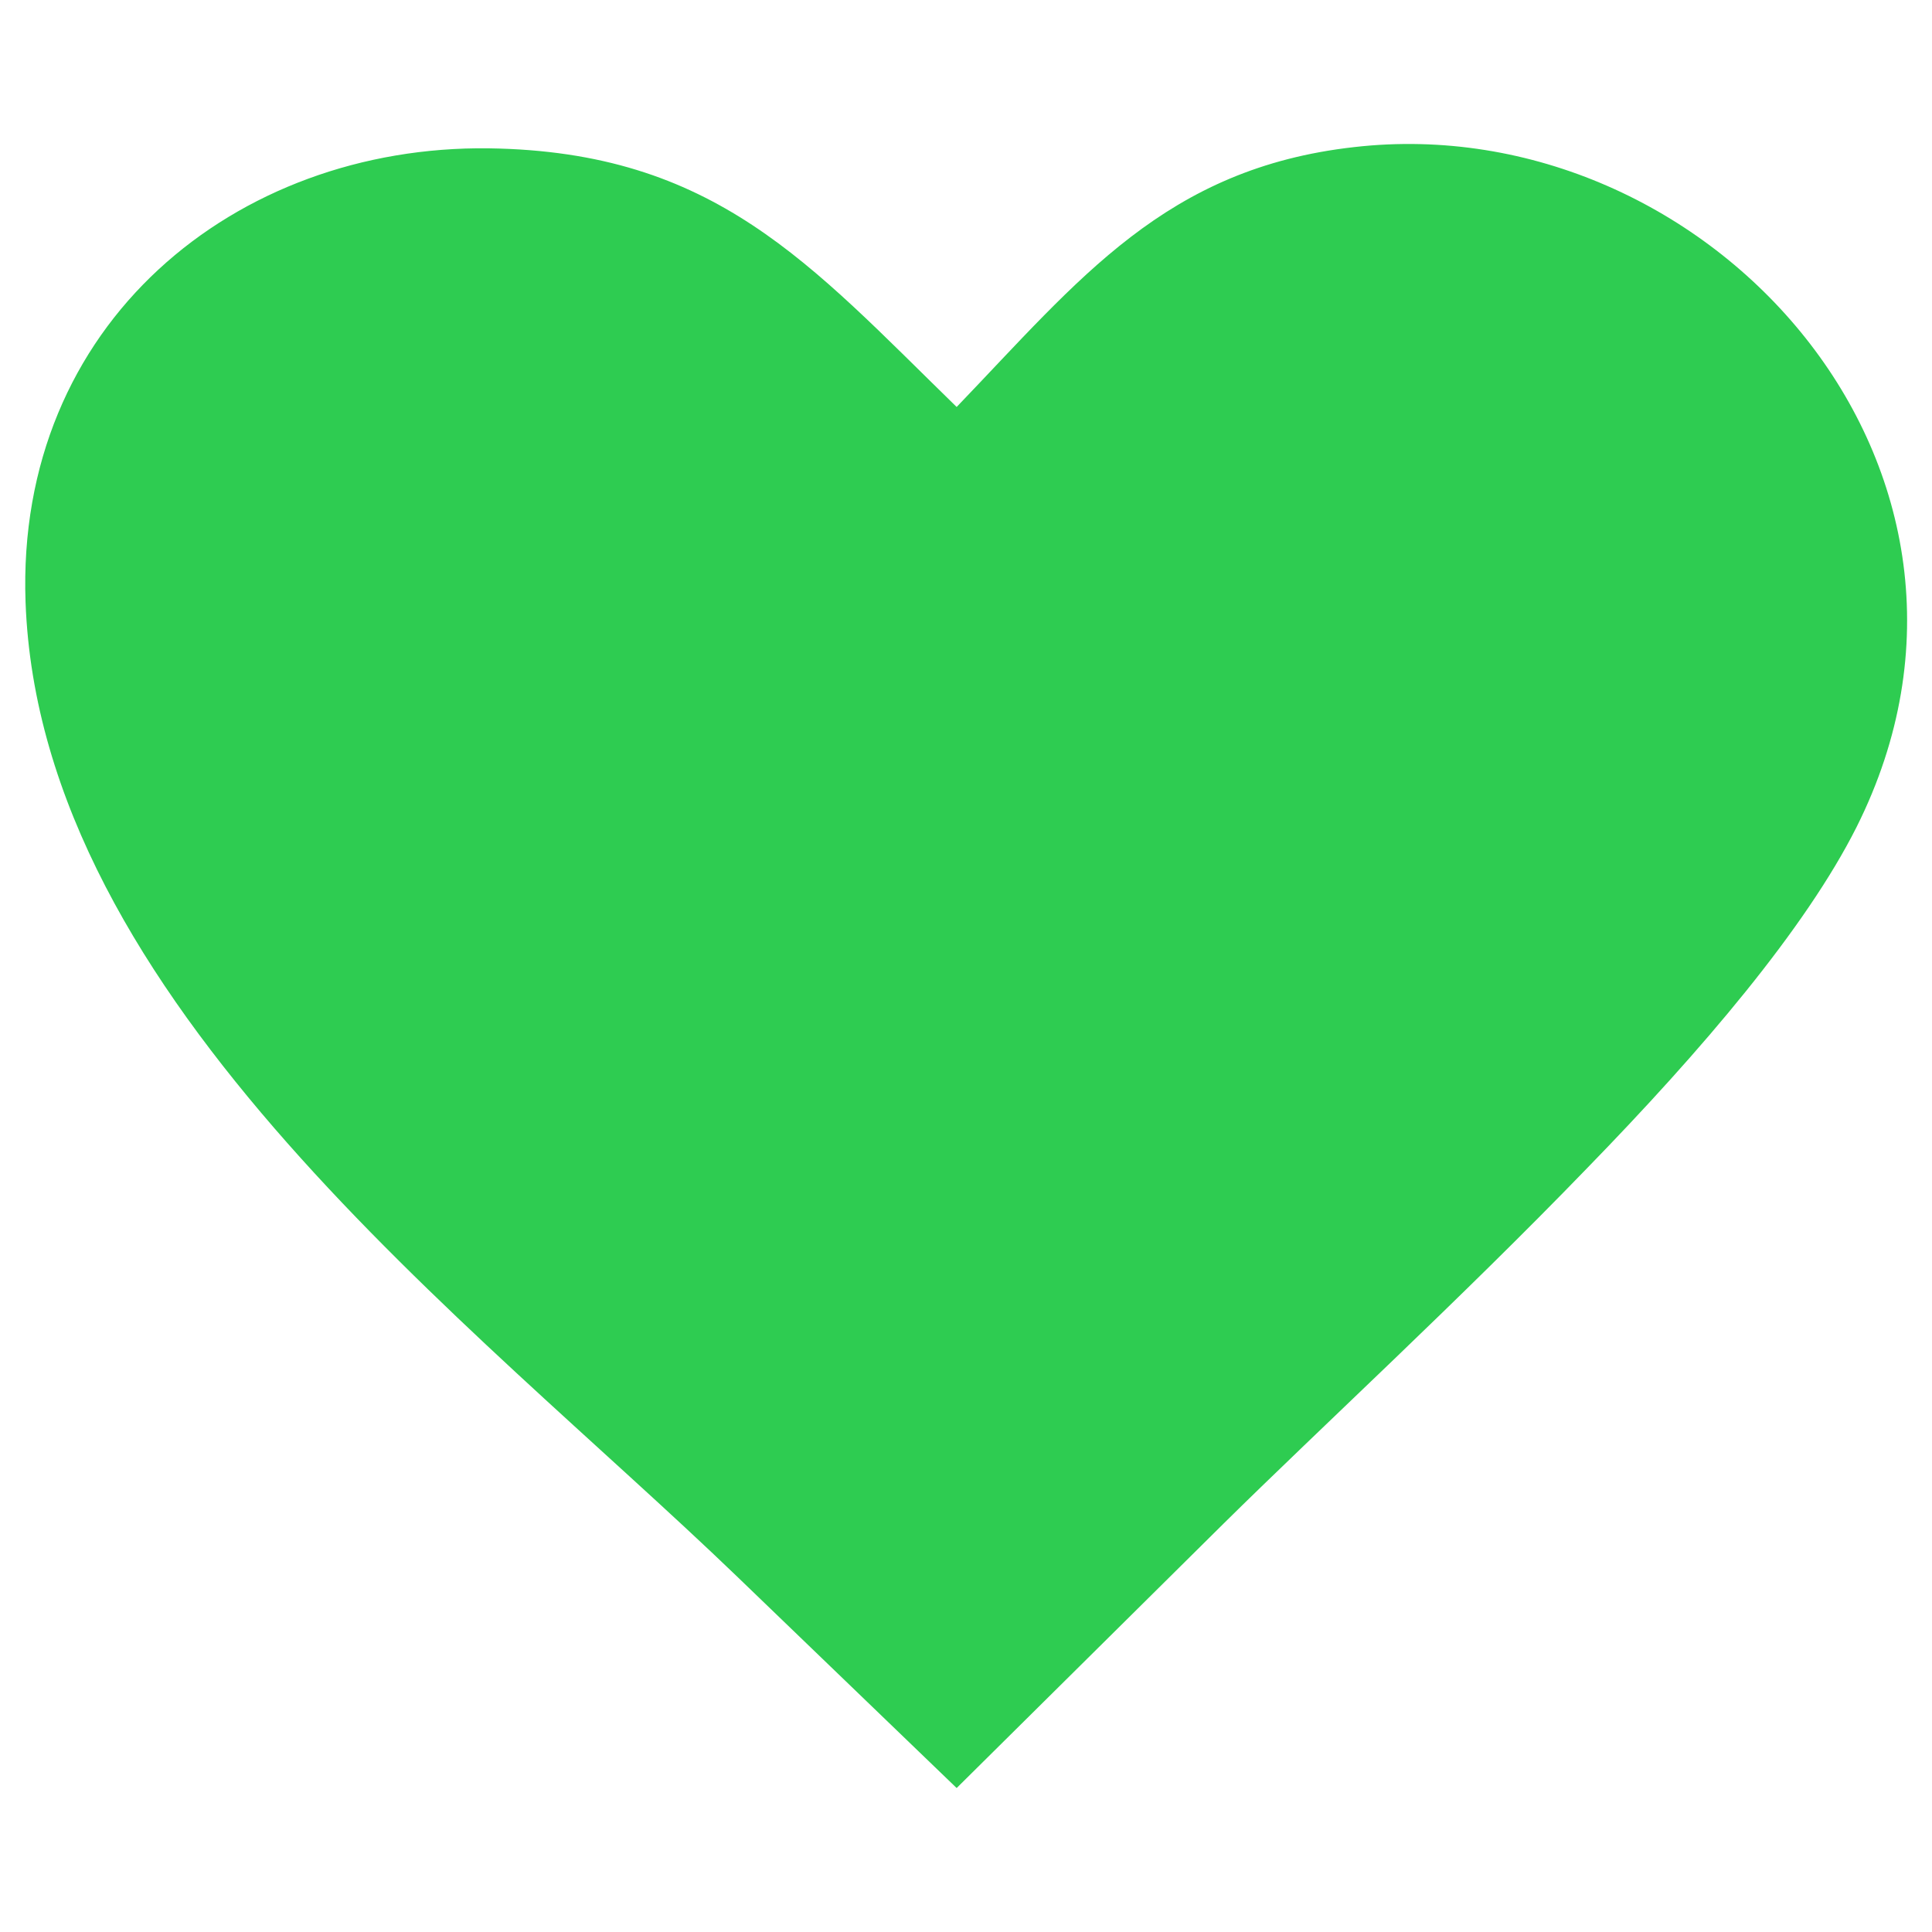 <?xml version="1.0" encoding="UTF-8"?>
<svg id="Layer_1" xmlns="http://www.w3.org/2000/svg" version="1.1" viewBox="0 0 31 31">
  <!-- Generator: Adobe Illustrator 29.8.1, SVG Export Plug-In . SVG Version: 2.1.1 Build 2)  -->
  <defs>
    <style>
      .st0 {
        fill: #2ecc51;
        fill-rule: evenodd;
      }
    </style>
  </defs>
  <path class="st0" d="M15.35,6.53c1.97-2.05,3.35-3.83,6.38-4.17,5.69-.65,10.93,5.18,8.06,10.91-.82,1.63-2.48,3.58-4.33,5.48-2.02,2.09-4.26,4.15-5.83,5.7l-4.28,4.24-3.53-3.4C7.57,21.2.64,16.05.41,9.66.25,5.19,3.78,2.33,7.84,2.38c3.63.05,5.15,1.85,7.51,4.15h0Z"/>
</svg>
